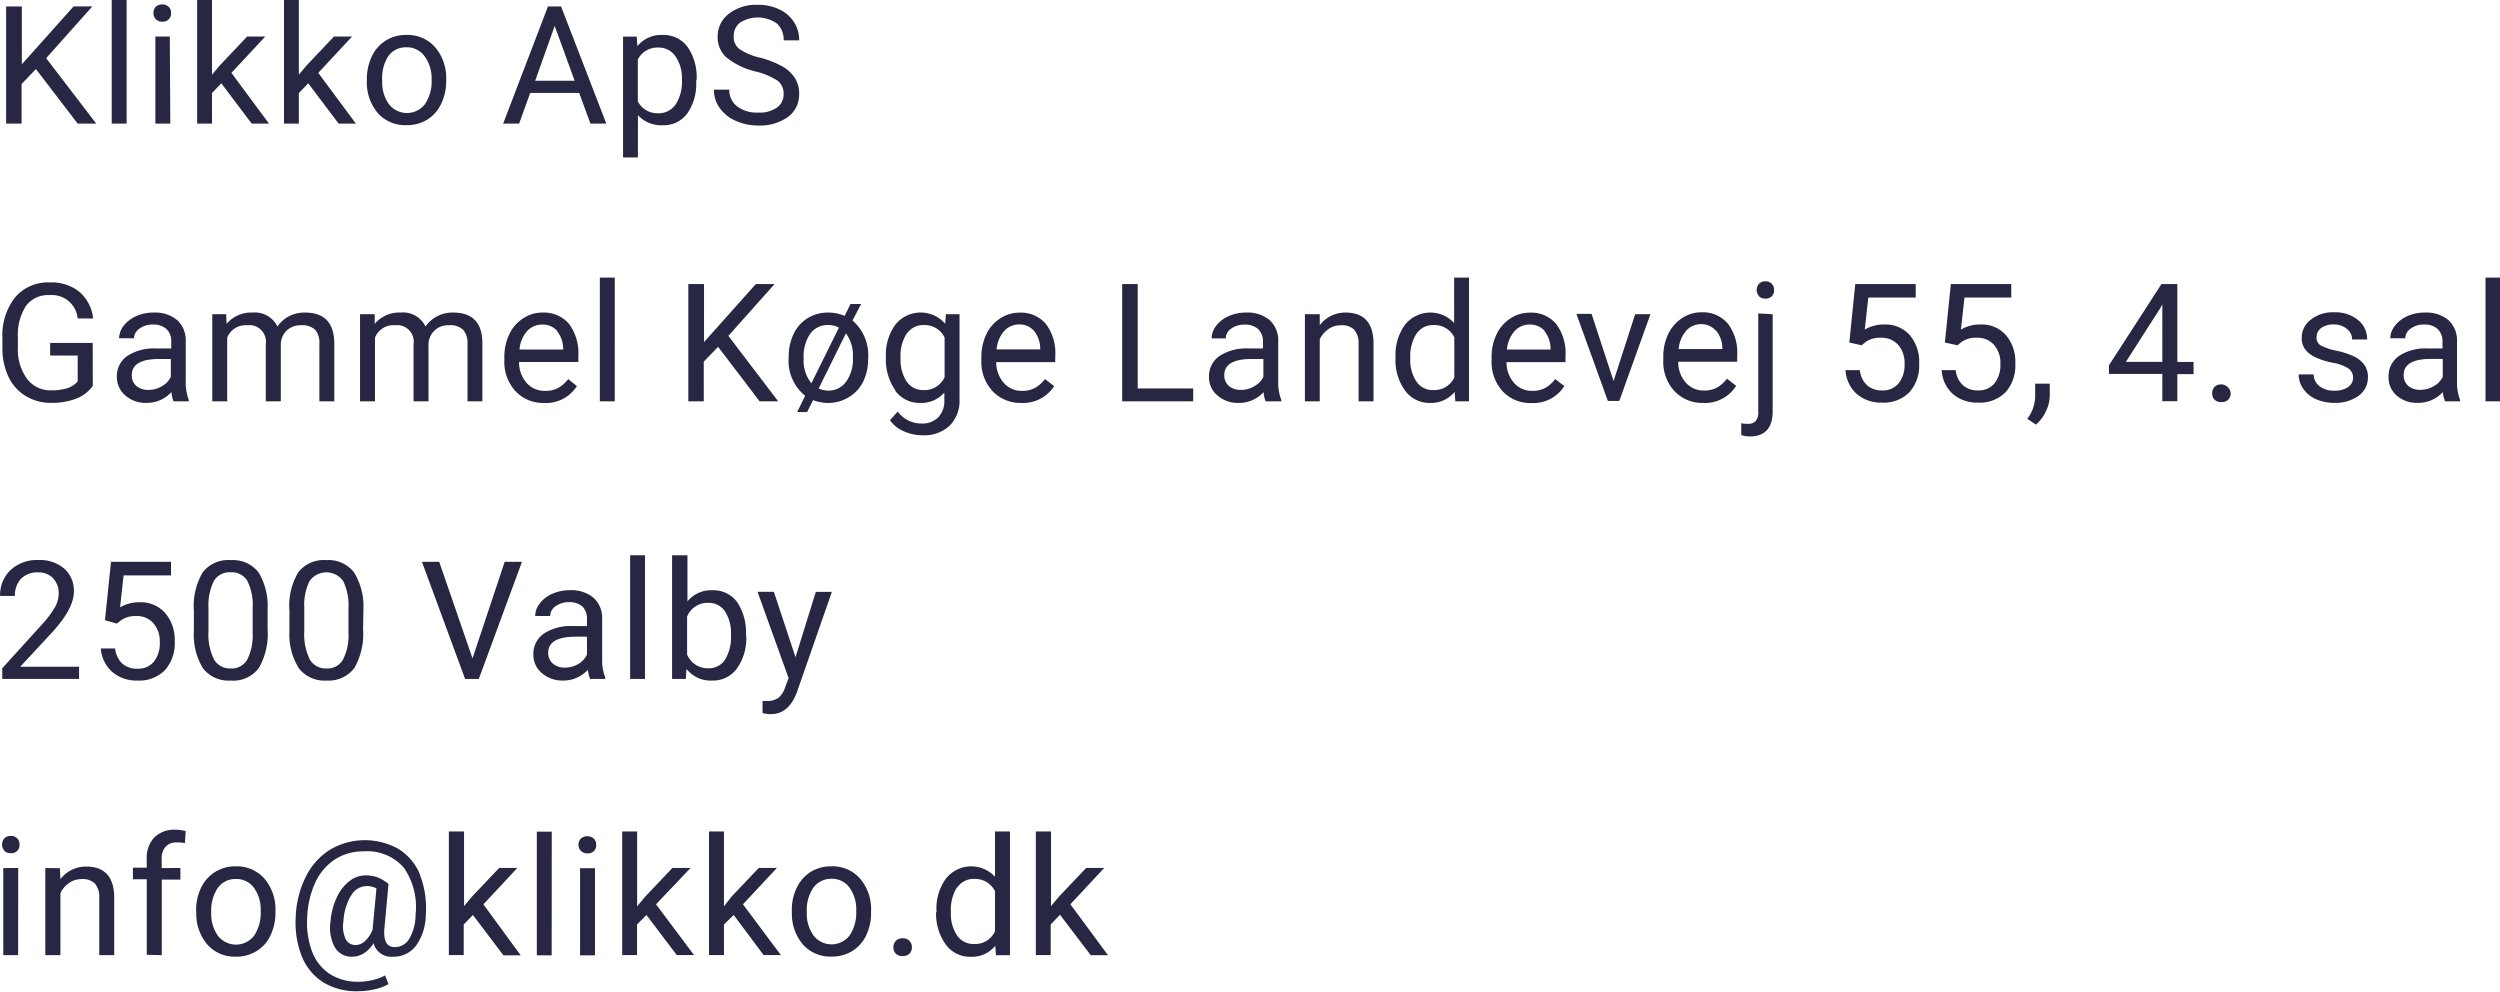 <svg xmlns="http://www.w3.org/2000/svg" viewBox="0 0 289.62 114.87"><defs><style>.cls-1{fill:#272643;fill-rule:evenodd;}</style></defs><g id="Layer_2" data-name="Layer 2"><g id="Layer_1-2" data-name="Layer 1"><path id="Klikko_ApS_Gammel_Køge_Landevej_55_4._sal_2500_Valby_Tlf." data-name="Klikko ApS Gammel Køge Landevej 55 4. sal 2500 Valby Tlf." class="cls-1" d="M9,14.32h2.15L5.35,6.74l5.35-6H8.53l-6,6.71V.75H.71V14.32H2.5V9.74L4.16,8ZM14.67,0H12.94V14.32h1.73V0Zm5,4.23H18V14.32h1.73Zm-1.61-2a1,1,0,0,0,.76.28.94.94,0,0,0,1-1,1,1,0,0,0-.26-.71,1.15,1.15,0,0,0-1.53,0,1,1,0,0,0-.25.71A1,1,0,0,0,18.08,2.26ZM29.16,14.32h2L26.81,8.44l3.92-4.21h-2.1L25.49,7.55l-.93,1.1V0H22.84V14.32h1.72V10.78l1.08-1.13Zm10.07,0h2L36.87,8.44l3.92-4.21h-2.1L35.55,7.55l-.93,1.1V0H32.9V14.32h1.72V10.78l1.09-1.13Zm3.27-5a5.48,5.48,0,0,0,1.27,3.78A4.22,4.22,0,0,0,47.1,14.5a4.46,4.46,0,0,0,2.41-.65A4.3,4.3,0,0,0,51.12,12a6,6,0,0,0,.57-2.64V9.27a5.53,5.53,0,0,0-1.28-3.8,4.25,4.25,0,0,0-3.33-1.42,4.29,4.29,0,0,0-4,2.47,6.12,6.12,0,0,0-.58,2.67v.12ZM45,6.48a2.47,2.47,0,0,1,2.06-1,2.51,2.51,0,0,1,2.1,1A4.29,4.29,0,0,1,50,9.18a4.71,4.71,0,0,1-.77,2.89,2.64,2.64,0,0,1-4.17,0,4.25,4.25,0,0,1-.78-2.69A4.69,4.69,0,0,1,45,6.48ZM68.4,14.32h1.84L65,.75H63.48L58.29,14.32h1.85l1.28-3.55H67.1ZM64.26,3l2.31,6.35H62ZM80.7,9.23a6.09,6.09,0,0,0-1.06-3.81,3.43,3.43,0,0,0-2.87-1.37,3.55,3.55,0,0,0-2.93,1.3l-.08-1.11H72.18v14H73.9V13.34a3.68,3.68,0,0,0,2.89,1.17,3.37,3.37,0,0,0,2.86-1.41,6,6,0,0,0,1-3.71Zm-2.45,2.89a2.33,2.33,0,0,1-2,1,2.54,2.54,0,0,1-2.36-1.38V6.9a2.52,2.52,0,0,1,2.35-1.39,2.33,2.33,0,0,1,2,1A4.42,4.42,0,0,1,79,9.19a4.87,4.87,0,0,1-.74,2.93ZM90.08,9.35a1.84,1.84,0,0,1,.7,1.54A1.88,1.88,0,0,1,90,12.47a3.5,3.5,0,0,1-2.18.57,3.75,3.75,0,0,1-2.42-.71,2.34,2.34,0,0,1-.91-1.94H82.71a3.55,3.55,0,0,0,.66,2.11A4.35,4.35,0,0,0,85.24,14a6.33,6.33,0,0,0,2.61.54,5.53,5.53,0,0,0,3.44-1,3.18,3.18,0,0,0,1.29-2.65,3.36,3.36,0,0,0-.46-1.8A4.14,4.14,0,0,0,90.7,7.73a11.27,11.27,0,0,0-2.65-1.05,6.82,6.82,0,0,1-2.39-1A1.73,1.73,0,0,1,85,4.23a1.92,1.92,0,0,1,.75-1.62A3.86,3.86,0,0,1,90,2.72a2.53,2.53,0,0,1,.79,1.95h1.79A3.74,3.74,0,0,0,92,2.59a4,4,0,0,0-1.7-1.49A5.51,5.51,0,0,0,87.76.56a5.09,5.09,0,0,0-3.34,1.05,3.26,3.26,0,0,0-1.28,2.65,3.09,3.09,0,0,0,1,2.38,8.45,8.45,0,0,0,3.35,1.63A8.15,8.15,0,0,1,90.08,9.35ZM10.74,39.73H5.81v1.46H9v3A2.7,2.7,0,0,1,7.7,45a6.11,6.11,0,0,1-1.76.22,3.36,3.36,0,0,1-2.82-1.35,5.75,5.75,0,0,1-1.05-3.63V39.12A6.25,6.25,0,0,1,3,35.45a3.17,3.17,0,0,1,2.73-1.26A3,3,0,0,1,9,36.89h1.79a4.73,4.73,0,0,0-1.59-3.08,5.14,5.14,0,0,0-3.42-1.09,5,5,0,0,0-4,1.69A7.12,7.12,0,0,0,.28,39.16v1.19A7.64,7.64,0,0,0,1,43.68a5.15,5.15,0,0,0,2,2.21,5.54,5.54,0,0,0,2.94.78,7.66,7.66,0,0,0,2.88-.49,4.15,4.15,0,0,0,1.93-1.48Zm11.13,6.76v-.15a5.76,5.76,0,0,1-.35-2.21V39.48a3.18,3.18,0,0,0-1-2.4,4,4,0,0,0-2.73-.87,4.84,4.84,0,0,0-2,.41,3.79,3.79,0,0,0-1.46,1.11,2.44,2.44,0,0,0-.53,1.46h1.73a1.35,1.35,0,0,1,.63-1.12,2.45,2.45,0,0,1,1.55-.47,2.2,2.2,0,0,1,1.59.53,1.94,1.94,0,0,1,.54,1.44v.8H18.11a5.67,5.67,0,0,0-3.37.87,2.85,2.85,0,0,0-1.2,2.45,2.76,2.76,0,0,0,1,2.14,3.52,3.52,0,0,0,2.45.84,3.83,3.83,0,0,0,2.87-1.25,3.87,3.87,0,0,0,.24,1.07Zm-6.06-1.77a1.55,1.55,0,0,1-.54-1.27c0-1.24,1.05-1.86,3.17-1.86h1.35v2.07a2.46,2.46,0,0,1-1.05,1.09,3,3,0,0,1-1.54.42A2.09,2.09,0,0,1,15.81,44.72Zm8.78-8.32V46.49h1.73V39.12a2.29,2.29,0,0,1,2.32-1.44,1.92,1.92,0,0,1,2.15,2.2v6.61h1.74v-6.7a2.31,2.31,0,0,1,.73-1.54,2.28,2.28,0,0,1,1.6-.57,2.2,2.2,0,0,1,1.66.53A2.32,2.32,0,0,1,37,39.83v6.66h1.73V39.73q-.06-3.52-3.38-3.52a3.87,3.87,0,0,0-1.91.45,3.65,3.65,0,0,0-1.3,1.17,2.9,2.9,0,0,0-2.89-1.62,3.7,3.7,0,0,0-3,1.31l-.05-1.12Zm17.12,0V46.49h1.73V39.12a2.29,2.29,0,0,1,2.32-1.44,1.92,1.92,0,0,1,2.15,2.2v6.61h1.73v-6.7a2.32,2.32,0,0,1,.74-1.54A2.28,2.28,0,0,1,52,37.68a2.17,2.17,0,0,1,1.66.53,2.32,2.32,0,0,1,.5,1.62v6.66h1.72V39.73c0-2.35-1.16-3.52-3.37-3.52a3.84,3.84,0,0,0-1.91.45,3.77,3.77,0,0,0-1.31,1.17,2.87,2.87,0,0,0-2.88-1.62,3.69,3.69,0,0,0-3,1.31l0-1.12Zm25.12,8.33-1-.82a3.9,3.9,0,0,1-1.11,1,3,3,0,0,1-1.55.37A2.74,2.74,0,0,1,61,44.35a3.61,3.61,0,0,1-.87-2.41H67v-.72a5.66,5.66,0,0,0-1.09-3.71,3.82,3.82,0,0,0-3.07-1.3,4,4,0,0,0-2.23.67A4.41,4.41,0,0,0,59,38.72a6.08,6.08,0,0,0-.57,2.69v.31a5,5,0,0,0,1.3,3.61A4.36,4.36,0,0,0,63,46.68,4.23,4.23,0,0,0,66.83,44.73Zm-2.3-6.37a3.26,3.26,0,0,1,.71,2v.13H60.18a3.74,3.74,0,0,1,.88-2.13,2.34,2.34,0,0,1,1.75-.76,2.18,2.18,0,0,1,1.72.72Zm6.69-6.2H69.49V46.49h1.73ZM88,46.49h2.15l-5.77-7.58,5.35-6H87.56l-6,6.72V32.91H79.74V46.49h1.79V41.9l1.66-1.72Zm5.28-.65-.93,1.9H93.5l.69-1.39a4.93,4.93,0,0,0,1.78.33A4.52,4.52,0,0,0,98.35,46,4.31,4.31,0,0,0,100,44.21a6,6,0,0,0,.57-2.66,5.29,5.29,0,0,0-1.81-4.42l1-1.91H98.53l-.68,1.38a4.62,4.62,0,0,0-1.9-.39,4.48,4.48,0,0,0-2.39.65,4.29,4.29,0,0,0-1.62,1.83,6,6,0,0,0-.57,2.66,5.18,5.18,0,0,0,1.91,4.5Zm.59-7.19a2.49,2.49,0,0,1,2.07-1,2.71,2.71,0,0,1,1.25.3L94,44.4a4.15,4.15,0,0,1-.9-2.84A4.68,4.68,0,0,1,93.87,38.65Zm4.94,2.85A4.42,4.42,0,0,1,98,44.25a2.48,2.48,0,0,1-2.07,1A2.68,2.68,0,0,1,94.84,45L98,38.61a4.34,4.34,0,0,1,.81,2.74v.15Zm4.89,3.75a3.47,3.47,0,0,0,2.87,1.43,3.55,3.55,0,0,0,2.83-1.2v.87a2.71,2.71,0,0,1-.71,2,2.6,2.6,0,0,1-2,.71A3.36,3.36,0,0,1,104,47.68l-.9,1a3.66,3.66,0,0,0,1.6,1.28,5.2,5.2,0,0,0,2.13.46A4.28,4.28,0,0,0,110,49.33a4.11,4.11,0,0,0,1.16-3.08V36.4h-1.58l-.08,1.11a3.76,3.76,0,0,0-5.77.09,5.94,5.94,0,0,0-1.1,3.76,6.28,6.28,0,0,0,1.11,3.89Zm1.35-6.59a2.3,2.3,0,0,1,2-1,2.55,2.55,0,0,1,2.38,1.44v4.6a2.56,2.56,0,0,1-2.4,1.49,2.27,2.27,0,0,1-2-1,4.52,4.52,0,0,1-.7-2.68,4.82,4.82,0,0,1,.72-2.89Zm17.07,6.07-1.06-.82a4,4,0,0,1-1.1,1,3,3,0,0,1-1.55.37,2.71,2.71,0,0,1-2.12-.92,3.62,3.62,0,0,1-.88-2.41h6.84v-.72a5.6,5.6,0,0,0-1.09-3.71,3.81,3.81,0,0,0-3.06-1.3,4,4,0,0,0-2.23.67,4.38,4.38,0,0,0-1.61,1.85,6,6,0,0,0-.57,2.68v.31A5,5,0,0,0,115,45.33a4.47,4.47,0,0,0,3.34,1.35A4.26,4.26,0,0,0,122.12,44.73Zm-2.32-6.38a3.28,3.28,0,0,1,.71,2v.13h-5.06a3.72,3.72,0,0,1,.88-2.13,2.3,2.3,0,0,1,1.75-.76A2.15,2.15,0,0,1,119.8,38.35Zm12-5.44H130V46.49h8.23V45H131.8V32.91Zm16.64,13.58v-.15a5.58,5.58,0,0,1-.36-2.21V39.48a3.14,3.14,0,0,0-1-2.4,4,4,0,0,0-2.73-.87,4.87,4.87,0,0,0-2,.41,3.6,3.6,0,0,0-1.45,1.11,2.41,2.41,0,0,0-.53,1.47H142a1.37,1.37,0,0,1,.63-1.13,2.51,2.51,0,0,1,1.55-.46,2.16,2.16,0,0,1,1.59.53,1.94,1.94,0,0,1,.54,1.44v.79h-1.68a5.68,5.68,0,0,0-3.37.88,2.85,2.85,0,0,0-1.2,2.44,2.73,2.73,0,0,0,1,2.14,3.58,3.58,0,0,0,2.45.85,3.87,3.87,0,0,0,2.87-1.25,3.88,3.88,0,0,0,.24,1.06Zm-6.07-1.77a1.62,1.62,0,0,1-.54-1.27c0-1.24,1.06-1.86,3.17-1.86h1.36v2.07a2.48,2.48,0,0,1-1.06,1.09,3,3,0,0,1-1.54.42A2.13,2.13,0,0,1,142.36,44.72Zm8.8-8.32V46.49h1.72V39.3a3.12,3.12,0,0,1,1-1.17,2.5,2.5,0,0,1,1.47-.45,2,2,0,0,1,1.53.52,2.35,2.35,0,0,1,.5,1.61v6.68h1.73V39.82c0-2.4-1.1-3.61-3.23-3.61a3.7,3.7,0,0,0-3,1.46l0-1.27h-1.64Zm10.5,5.09a5.91,5.91,0,0,0,1.1,3.75,3.48,3.48,0,0,0,2.86,1.44,3.54,3.54,0,0,0,2.88-1.27l.09,1.08h1.58V32.16h-1.72v5.26a3.75,3.75,0,0,0-5.69.2,5.9,5.9,0,0,0-1.1,3.74v.13Zm2.43-2.83a2.27,2.27,0,0,1,2-1,2.55,2.55,0,0,1,2.38,1.42v4.64a2.54,2.54,0,0,1-2.4,1.47,2.27,2.27,0,0,1-2-1,4.48,4.48,0,0,1-.7-2.69A4.9,4.9,0,0,1,164.09,38.66Zm17.13,6.07-1.06-.82a3.86,3.86,0,0,1-1.1,1,3,3,0,0,1-1.55.37,2.73,2.73,0,0,1-2.12-.92,3.56,3.56,0,0,1-.87-2.41h6.83v-.72a5.6,5.6,0,0,0-1.09-3.71,3.79,3.79,0,0,0-3.06-1.3,4,4,0,0,0-2.23.67,4.44,4.44,0,0,0-1.61,1.85,6,6,0,0,0-.57,2.68v.31a5,5,0,0,0,1.29,3.61,4.38,4.38,0,0,0,3.34,1.35A4.23,4.23,0,0,0,181.22,44.73Zm-2.31-6.37a3.26,3.26,0,0,1,.71,2v.13h-5.05a3.68,3.68,0,0,1,.88-2.13,2.31,2.31,0,0,1,1.75-.76,2.2,2.2,0,0,1,1.72.72Zm5.46-2h-1.76l3.65,10.09h1.32L191.2,36.4h-1.77l-2.5,7.75Zm16.74,8.33-1.05-.82a3.9,3.9,0,0,1-1.11,1,3,3,0,0,1-1.55.37,2.73,2.73,0,0,1-2.12-.92,3.56,3.56,0,0,1-.87-2.41h6.83v-.72a5.55,5.55,0,0,0-1.09-3.71,3.78,3.78,0,0,0-3.05-1.3,4,4,0,0,0-2.24.67,4.52,4.52,0,0,0-1.61,1.85,6,6,0,0,0-.57,2.68v.31A5,5,0,0,0,194,45.33a4.44,4.44,0,0,0,3.34,1.35A4.24,4.24,0,0,0,201.11,44.73Zm-2.3-6.38a3.28,3.28,0,0,1,.71,2v.13h-5.06a3.72,3.72,0,0,1,.88-2.13,2.3,2.3,0,0,1,1.75-.76A2.2,2.2,0,0,1,198.81,38.35Zm4.87-2V47.7a1.52,1.52,0,0,1-.31,1.09,1.17,1.17,0,0,1-.88.31,3.43,3.43,0,0,1-.78-.07V50.4a3.11,3.11,0,0,0,1,.16c1.76,0,2.64-1,2.64-2.9V36.4Zm.07-2a1,1,0,0,0,.76.28.93.93,0,0,0,1-1,.95.95,0,0,0-1-1,1,1,0,0,0-.76.3,1.1,1.1,0,0,0,0,1.4ZM215.67,40l.45-.38a2.88,2.88,0,0,1,1.78-.49,2.54,2.54,0,0,1,2,.82,3.17,3.17,0,0,1,.74,2.19,3.44,3.44,0,0,1-.69,2.27,2.33,2.33,0,0,1-1.88.82,2.57,2.57,0,0,1-1.78-.6,2.78,2.78,0,0,1-.83-1.75H213.8a4,4,0,0,0,1.3,2.76,4.3,4.3,0,0,0,2.94,1,4.14,4.14,0,0,0,3.16-1.2,4.6,4.6,0,0,0,1.13-3.31,4.74,4.74,0,0,0-1.09-3.31,3.74,3.74,0,0,0-2.94-1.23,4.4,4.4,0,0,0-2.27.59l.41-3.71h5.49V32.91h-7l-.69,6.77Zm11.1,0,.46-.38a2.85,2.85,0,0,1,1.77-.49,2.52,2.52,0,0,1,2,.82,3.12,3.12,0,0,1,.74,2.19,3.43,3.43,0,0,1-.68,2.27,2.36,2.36,0,0,1-1.89.82,2.56,2.56,0,0,1-1.77-.6,2.73,2.73,0,0,1-.83-1.75h-1.63a4,4,0,0,0,1.29,2.76,4.3,4.3,0,0,0,2.94,1,4.16,4.16,0,0,0,3.17-1.2,4.65,4.65,0,0,0,1.13-3.31,4.74,4.74,0,0,0-1.09-3.31,3.75,3.75,0,0,0-2.95-1.23,4.36,4.36,0,0,0-2.26.59l.41-3.71H233V32.91h-7l-.69,6.77ZM237,47.68a4.24,4.24,0,0,0,.46-1.88V44.45h-1.69V46a4.53,4.53,0,0,1-.91,2.52l1,.67A4.53,4.53,0,0,0,237,47.68Zm15.24-14.77h-1.84l-6.08,9.41v1h6.18v3.16h1.74V43.34h1.88V41.93h-1.88v-9Zm-1.94,2.73.2-.38v6.66h-4.22Zm6.24,10.65a1.05,1.05,0,0,0,.8.29,1,1,0,0,0,.8-.29,1,1,0,0,0,.28-.72,1.12,1.12,0,0,0-1.88-.74,1.05,1.05,0,0,0-.26.74,1,1,0,0,0,.26.73ZM272,44.86a2.79,2.79,0,0,1-1.57.4,2.7,2.7,0,0,1-1.71-.51,1.78,1.78,0,0,1-.69-1.38h-1.73a2.86,2.86,0,0,0,.53,1.67,3.5,3.5,0,0,0,1.46,1.2,5.22,5.22,0,0,0,2.14.43,4.61,4.61,0,0,0,2.81-.82,2.58,2.58,0,0,0,1.08-2.17,2.36,2.36,0,0,0-.39-1.37,3.12,3.12,0,0,0-1.19-1,9.49,9.49,0,0,0-2.09-.69,6.4,6.4,0,0,1-1.79-.6,1,1,0,0,1-.49-.94,1.3,1.3,0,0,1,.53-1.08,2.41,2.41,0,0,1,1.48-.41,2.26,2.26,0,0,1,1.51.52,1.53,1.53,0,0,1,.6,1.22h1.74a2.83,2.83,0,0,0-1.07-2.27,4.17,4.17,0,0,0-2.78-.88,4.09,4.09,0,0,0-2.68.85,2.61,2.61,0,0,0-1.05,2.1,2.18,2.18,0,0,0,.36,1.29,3,3,0,0,0,1.14.93,8.43,8.43,0,0,0,2.08.67,5,5,0,0,1,1.84.67,1.29,1.29,0,0,1,.53,1.09,1.24,1.24,0,0,1-.6,1.06Zm13,1.62v-.14a5.58,5.58,0,0,1-.36-2.21V39.48a3.17,3.17,0,0,0-1-2.4,4,4,0,0,0-2.74-.87,4.87,4.87,0,0,0-2,.41,3.69,3.69,0,0,0-1.45,1.11,2.39,2.39,0,0,0-.54,1.46h1.74a1.36,1.36,0,0,1,.62-1.12,2.47,2.47,0,0,1,1.55-.47,2.18,2.18,0,0,1,1.59.53,2,2,0,0,1,.55,1.44v.8h-1.68a5.63,5.63,0,0,0-3.37.87,2.85,2.85,0,0,0-1.2,2.45,2.75,2.75,0,0,0,.95,2.14,3.54,3.54,0,0,0,2.45.84A3.82,3.82,0,0,0,283,45.42a3.63,3.63,0,0,0,.25,1.07H285ZM279,44.71a1.62,1.62,0,0,1-.54-1.27c0-1.24,1.06-1.86,3.17-1.86h1.36v2.07a2.46,2.46,0,0,1-1.05,1.09,3,3,0,0,1-1.54.42,2.08,2.08,0,0,1-1.4-.44Zm10.67-12.55h-1.73V46.49h1.73ZM9.16,77.24H2.34L6,73.3c1.7-1.85,2.56-3.44,2.56-4.77a3.42,3.42,0,0,0-1.11-2.65,4.31,4.31,0,0,0-3-1,4.47,4.47,0,0,0-3.23,1.16,4,4,0,0,0-1.21,3H1.73a2.77,2.77,0,0,1,.71-2,2.65,2.65,0,0,1,2-.73A2.27,2.27,0,0,1,6.16,67a2.47,2.47,0,0,1,.64,1.74,3.21,3.21,0,0,1-.4,1.54A10.7,10.7,0,0,1,5,72.19L.26,77.42v1.23h8.9v-1.4Zm4.38-5,.46-.37a2.86,2.86,0,0,1,1.77-.5,2.5,2.5,0,0,1,2,.83,3.12,3.12,0,0,1,.74,2.19,3.4,3.4,0,0,1-.68,2.26,2.33,2.33,0,0,1-1.89.82,2.58,2.58,0,0,1-1.77-.59,2.75,2.75,0,0,1-.83-1.76H11.68A4,4,0,0,0,13,77.84a4.31,4.31,0,0,0,2.94,1,4.13,4.13,0,0,0,3.17-1.21,4.64,4.64,0,0,0,1.13-3.3A4.76,4.76,0,0,0,19.12,71a3.75,3.75,0,0,0-2.95-1.23,4.36,4.36,0,0,0-2.26.59l.41-3.7h5.49V65.08H12.86l-.7,6.77ZM31,70.62a7.49,7.49,0,0,0-1.06-4.33,3.77,3.77,0,0,0-3.23-1.4,3.71,3.71,0,0,0-3.25,1.45,7.76,7.76,0,0,0-1,4.45v2.3A7.52,7.52,0,0,0,23.5,77.4a3.72,3.72,0,0,0,3.22,1.44A3.67,3.67,0,0,0,30,77.36a7.87,7.87,0,0,0,1-4.5V70.62Zm-1.73,2.71a6.18,6.18,0,0,1-.64,3.11,2.08,2.08,0,0,1-1.9,1,2.12,2.12,0,0,1-1.94-1.05,6.52,6.52,0,0,1-.64-3.25V70.37a6.28,6.28,0,0,1,.63-3.07,2.09,2.09,0,0,1,1.93-1,2.1,2.1,0,0,1,1.95,1,6.33,6.33,0,0,1,.61,3.2v2.82ZM42.1,70.62A7.5,7.5,0,0,0,41,66.29a3.74,3.74,0,0,0-3.22-1.4,3.7,3.7,0,0,0-3.25,1.45,7.6,7.6,0,0,0-1,4.45v2.3a7.44,7.44,0,0,0,1.08,4.31,3.71,3.71,0,0,0,3.21,1.44,3.72,3.72,0,0,0,3.24-1.47,7.92,7.92,0,0,0,1-4.51Zm-1.73,2.71a6.08,6.08,0,0,1-.65,3.11,2.06,2.06,0,0,1-1.9,1,2.1,2.1,0,0,1-1.93-1.05,6.52,6.52,0,0,1-.64-3.25V70.37a6.16,6.16,0,0,1,.62-3.07,2.39,2.39,0,0,1,3.88,0,6.44,6.44,0,0,1,.62,3.2v2.82Zm10.51-8.25h-2l5,13.57h1.59l5-13.57h-2L54.74,76.27ZM70.12,78.65V78.5a5.55,5.55,0,0,1-.36-2.21V71.65a3.15,3.15,0,0,0-1-2.4A4.06,4.06,0,0,0,66,68.37a5.12,5.12,0,0,0-2,.41,3.67,3.67,0,0,0-1.46,1.12A2.37,2.37,0,0,0,62,71.36h1.74a1.38,1.38,0,0,1,.62-1.13,2.6,2.6,0,0,1,1.55-.47,2.23,2.23,0,0,1,1.6.54A2,2,0,0,1,68,71.74v.79H66.36a5.64,5.64,0,0,0-3.37.88,2.85,2.85,0,0,0-1.2,2.44,2.73,2.73,0,0,0,1,2.14,3.61,3.61,0,0,0,2.45.85,3.85,3.85,0,0,0,2.87-1.25,3.56,3.56,0,0,0,.25,1.06Zm-6.07-1.77a1.6,1.6,0,0,1-.54-1.27c0-1.23,1.06-1.85,3.17-1.85H68v2.07A2.53,2.53,0,0,1,67,76.92a3,3,0,0,1-1.53.42A2.09,2.09,0,0,1,64.05,76.88ZM74.72,64.33H73V78.65h1.72Zm11.69,9.24a6.24,6.24,0,0,0-1-3.8,3.41,3.41,0,0,0-2.89-1.39,3.51,3.51,0,0,0-2.88,1.29V64.33H77.86V78.65h1.59l.08-1.16a3.54,3.54,0,0,0,3,1.35,3.4,3.4,0,0,0,2.85-1.41,6,6,0,0,0,1.07-3.72v-.14ZM84,76.42a2.25,2.25,0,0,1-1.93,1,2.6,2.6,0,0,1-2.47-1.59V71.43A2.53,2.53,0,0,1,82,69.84a2.25,2.25,0,0,1,2,1,4.67,4.67,0,0,1,.68,2.72A5,5,0,0,1,84,76.41Zm5.65-7.86H87.76l3.6,10-.38,1a2.66,2.66,0,0,1-.81,1.29,2.27,2.27,0,0,1-1.36.36l-.47,0v1.4l.64.12.33,0c1.36,0,2.36-.83,3-2.51l4.06-11.65H94.51l-2.35,7.57Zm-87.54,32H.38v10.09H2.1Zm-1.61-2a1,1,0,0,0,.76.28.92.92,0,0,0,1-1,.95.95,0,0,0-1-1,1,1,0,0,0-.76.29,1,1,0,0,0-.26.7,1,1,0,0,0,.26.7Zm4.75,2v10.09H7v-7.19a3,3,0,0,1,1-1.17,2.51,2.51,0,0,1,1.48-.45,2,2,0,0,1,1.52.52,2.35,2.35,0,0,1,.5,1.61v6.68h1.73V104c0-2.4-1.1-3.61-3.23-3.61a3.7,3.7,0,0,0-3,1.46l-.06-1.27Zm13.49,10.09v-8.75h2.16v-1.34H18.73V99.48a2,2,0,0,1,.46-1.4,1.69,1.69,0,0,1,1.3-.49,4.87,4.87,0,0,1,.93.08l.09-1.39a4.66,4.66,0,0,0-1.18-.16,3.3,3.3,0,0,0-2.45.89A3.4,3.4,0,0,0,17,99.52v1h-1.6v1.34H17v8.75Zm4-5A5.47,5.47,0,0,0,24,109.4a4.25,4.25,0,0,0,3.32,1.43,4.5,4.5,0,0,0,2.42-.66,4.15,4.15,0,0,0,1.6-1.82,6,6,0,0,0,.57-2.64v-.12a5.53,5.53,0,0,0-1.27-3.8,4.29,4.29,0,0,0-3.34-1.43,4.39,4.39,0,0,0-2.37.65,4.31,4.31,0,0,0-1.63,1.83,5.83,5.83,0,0,0-.58,2.66v.12Zm2.52-2.82a2.47,2.47,0,0,1,2.06-1,2.52,2.52,0,0,1,2.09,1,4.32,4.32,0,0,1,.79,2.69,4.76,4.76,0,0,1-.77,2.89,2.65,2.65,0,0,1-4.18,0,4.36,4.36,0,0,1-.78-2.69,4.77,4.77,0,0,1,.79-2.91Zm23.42-1.45a6.24,6.24,0,0,0-2.47-3,7.93,7.93,0,0,0-8,.07,7.7,7.7,0,0,0-2.8,3.16,11.21,11.21,0,0,0-1.15,4.61,10.66,10.66,0,0,0,.72,4.61,6.32,6.32,0,0,0,2.52,3,7.35,7.35,0,0,0,4,1,8.35,8.35,0,0,0,1.93-.23A5.19,5.19,0,0,0,45,114L44.61,113a5.32,5.32,0,0,1-1.41.53,6.78,6.78,0,0,1-1.68.2,5.89,5.89,0,0,1-3.32-.9,5.37,5.37,0,0,1-2.05-2.6,9.67,9.67,0,0,1-.56-4,10.52,10.52,0,0,1,.94-4,6.4,6.4,0,0,1,2.29-2.68,6,6,0,0,1,3.33-.92,5.58,5.58,0,0,1,4.64,1.9A8,8,0,0,1,48.14,106a5.42,5.42,0,0,1-.71,2.72,1.92,1.92,0,0,1-1.71,1c-.91,0-1.31-.71-1.19-2.15l.48-5.17a4.88,4.88,0,0,0-1.34-.79,4.74,4.74,0,0,0-1.35-.2,3.05,3.05,0,0,0-1.87.69A5,5,0,0,0,39,104a8,8,0,0,0-.71,2.75,4.78,4.78,0,0,0,.5,3,2.22,2.22,0,0,0,2,1.08,2.54,2.54,0,0,0,1.34-.38,3.7,3.7,0,0,0,1.15-1.18,2.1,2.1,0,0,0,2.24,1.56,3.2,3.2,0,0,0,2.69-1.3,6.24,6.24,0,0,0,1.12-3.57A10.73,10.73,0,0,0,48.65,101.35Zm-8,2.37a2.08,2.08,0,0,1,1.81-1.1,2.32,2.32,0,0,1,1.12.27l-.44,4.69v.08A3.54,3.54,0,0,1,42.3,109a1.61,1.61,0,0,1-1.08.48,1.27,1.27,0,0,1-1.19-.71,3.57,3.57,0,0,1-.25-2A6.78,6.78,0,0,1,40.67,103.72Zm17.64,6.92h2L56,104.77l3.93-4.22h-2.1l-3.15,3.32-.92,1.1V96.32H52v14.32h1.72V107.1L54.79,106Zm5.6-14.32H62.19v14.32h1.72Zm5,4.23H67.2v10.09h1.73V100.55Zm-1.61-2a1,1,0,0,0,.76.28.93.93,0,0,0,1-1,1,1,0,0,0-.27-.7,1.14,1.14,0,0,0-1.52,0,1,1,0,0,0-.26.7,1,1,0,0,0,.26.7ZM78.4,110.64h2L76,104.76,80,100.55h-2.1l-3.14,3.31L73.81,105V96.32H72.08v14.32H73.8V107.1L74.89,106Zm10.06,0h2l-4.39-5.88L90,100.55h-2.1l-3.14,3.31L83.87,105V96.32H82.14v14.32h1.73V107.1L85,106Zm3.28-5A5.49,5.49,0,0,0,93,109.4a4.24,4.24,0,0,0,3.32,1.42,4.49,4.49,0,0,0,2.42-.65,4.3,4.3,0,0,0,1.61-1.82,5.9,5.9,0,0,0,.56-2.65v-.12a5.45,5.45,0,0,0-1.27-3.79,4.23,4.23,0,0,0-3.33-1.43,4.52,4.52,0,0,0-2.38.64,4.41,4.41,0,0,0-1.62,1.83,5.87,5.87,0,0,0-.58,2.67v.12Zm2.51-2.83a2.49,2.49,0,0,1,2.06-1,2.46,2.46,0,0,1,2.09,1,4.24,4.24,0,0,1,.79,2.69,4.73,4.73,0,0,1-.77,2.88,2.64,2.64,0,0,1-4.17,0,4.28,4.28,0,0,1-.78-2.7,4.59,4.59,0,0,1,.79-2.9Zm9.52,7.66a1,1,0,0,0,.79.29,1.1,1.1,0,0,0,.81-.29,1,1,0,0,0,.27-.72,1.06,1.06,0,0,0-.27-.74,1,1,0,0,0-.81-.31,1,1,0,0,0-.79.31,1.06,1.06,0,0,0-.27.74,1,1,0,0,0,.27.72Zm4.68-4.81a6,6,0,0,0,1.11,3.75,3.43,3.43,0,0,0,2.86,1.43,3.49,3.49,0,0,0,2.88-1.27l.08,1.09H117V96.32h-1.73v5.26a3.73,3.73,0,0,0-5.68.2,5.86,5.86,0,0,0-1.1,3.73v.13Zm2.44-2.84a2.29,2.29,0,0,1,2-1,2.56,2.56,0,0,1,2.38,1.43v4.63a2.51,2.51,0,0,1-2.4,1.48,2.28,2.28,0,0,1-2-1,4.49,4.49,0,0,1-.71-2.69,4.91,4.91,0,0,1,.71-2.89Zm15.47,7.84h2L124,104.76l3.92-4.21h-2.09l-3.14,3.31-.93,1.11V96.32H120v14.32h1.72V107.1l1.08-1.13Z"/></g></g></svg>